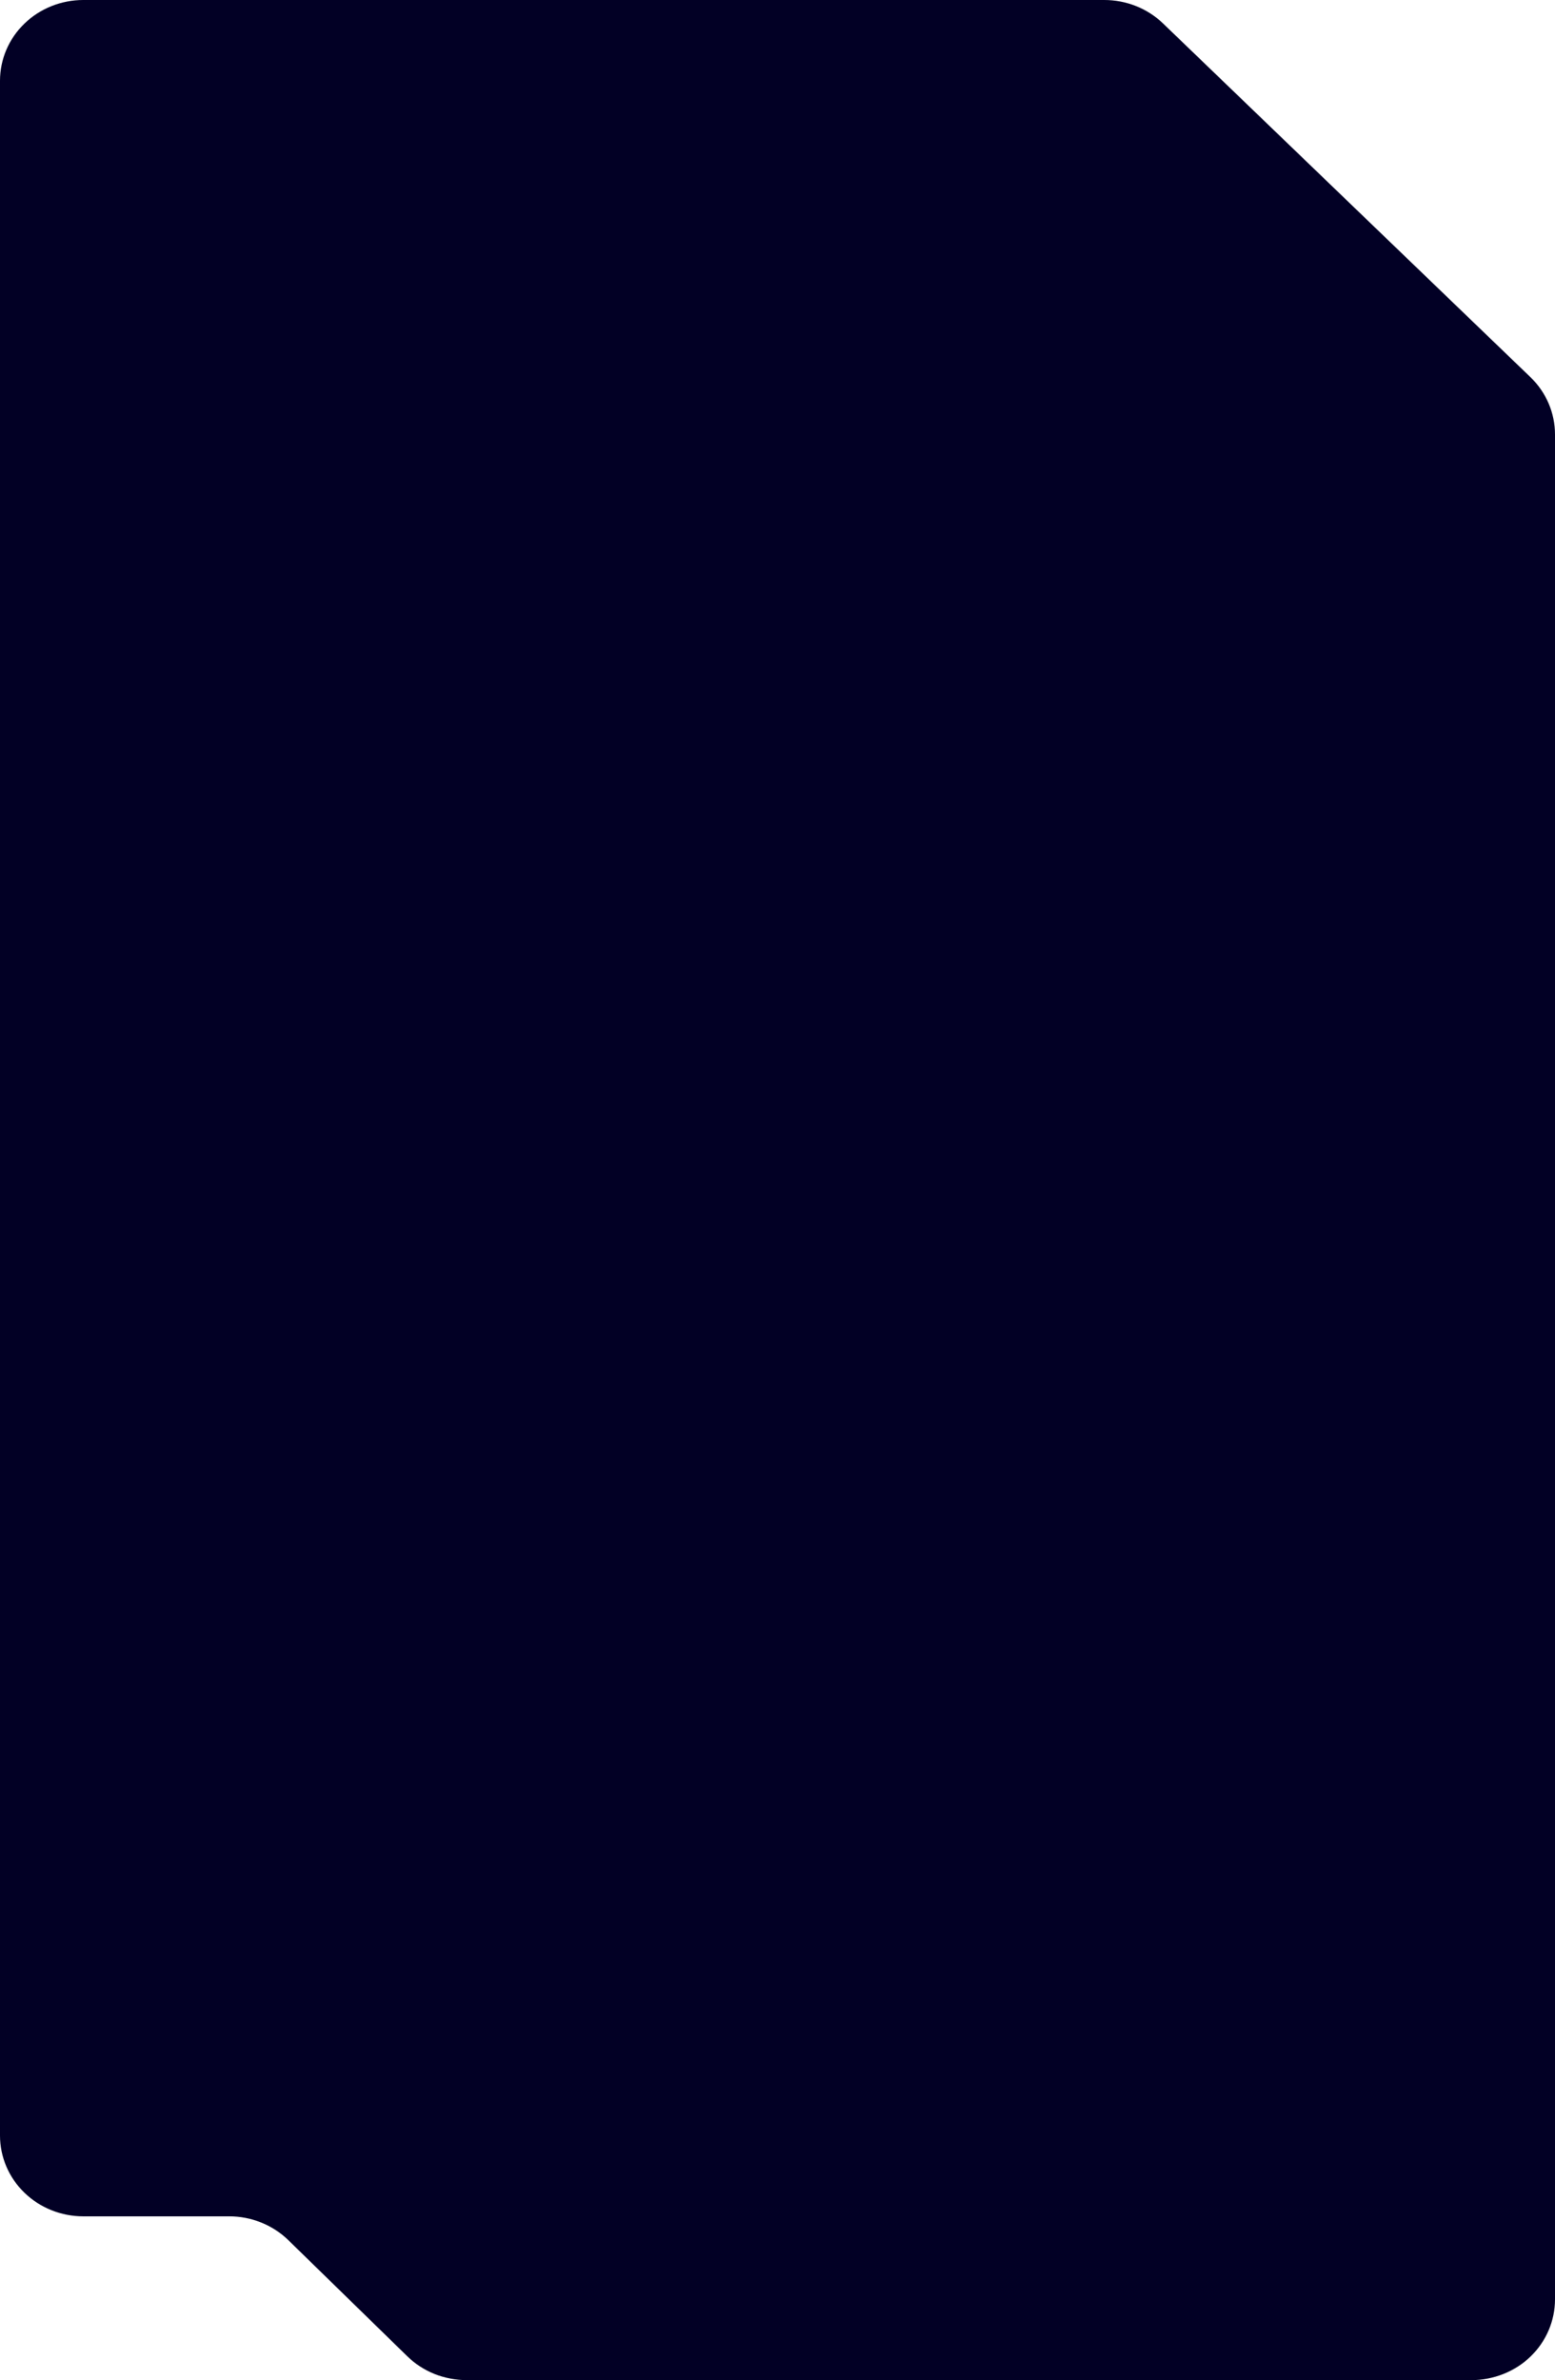 <svg width="328" height="502" viewBox="0 0 328 502" fill="none" xmlns="http://www.w3.org/2000/svg">
<path d="M232.891 7.27679e-05H17.56C12.903 7.27679e-05 8.436 1.793 5.143 4.985C1.85 8.177 0 12.507 0 17.021L0 450.424C-8.8419e-07 454.939 1.85 459.269 5.142 462.463C8.435 465.657 12.902 467.452 17.56 467.455H48.351C50.671 467.456 52.969 467.901 55.111 468.766C57.253 469.63 59.198 470.896 60.833 472.492L85.896 496.953C87.529 498.552 89.473 499.822 91.615 500.688C93.758 501.554 96.178 502 98.5 502H310.355C315.015 502 319.559 500.206 322.854 497.012C326.149 493.818 328 489.486 328 484.969V91.62C328 89.382 327.545 87.166 326.661 85.099C325.777 83.032 324.481 81.154 322.847 79.573L245.319 4.943C242.016 1.764 237.546 -0.013 232.891 7.27679e-05Z" fill="#020025"/>
</svg>

